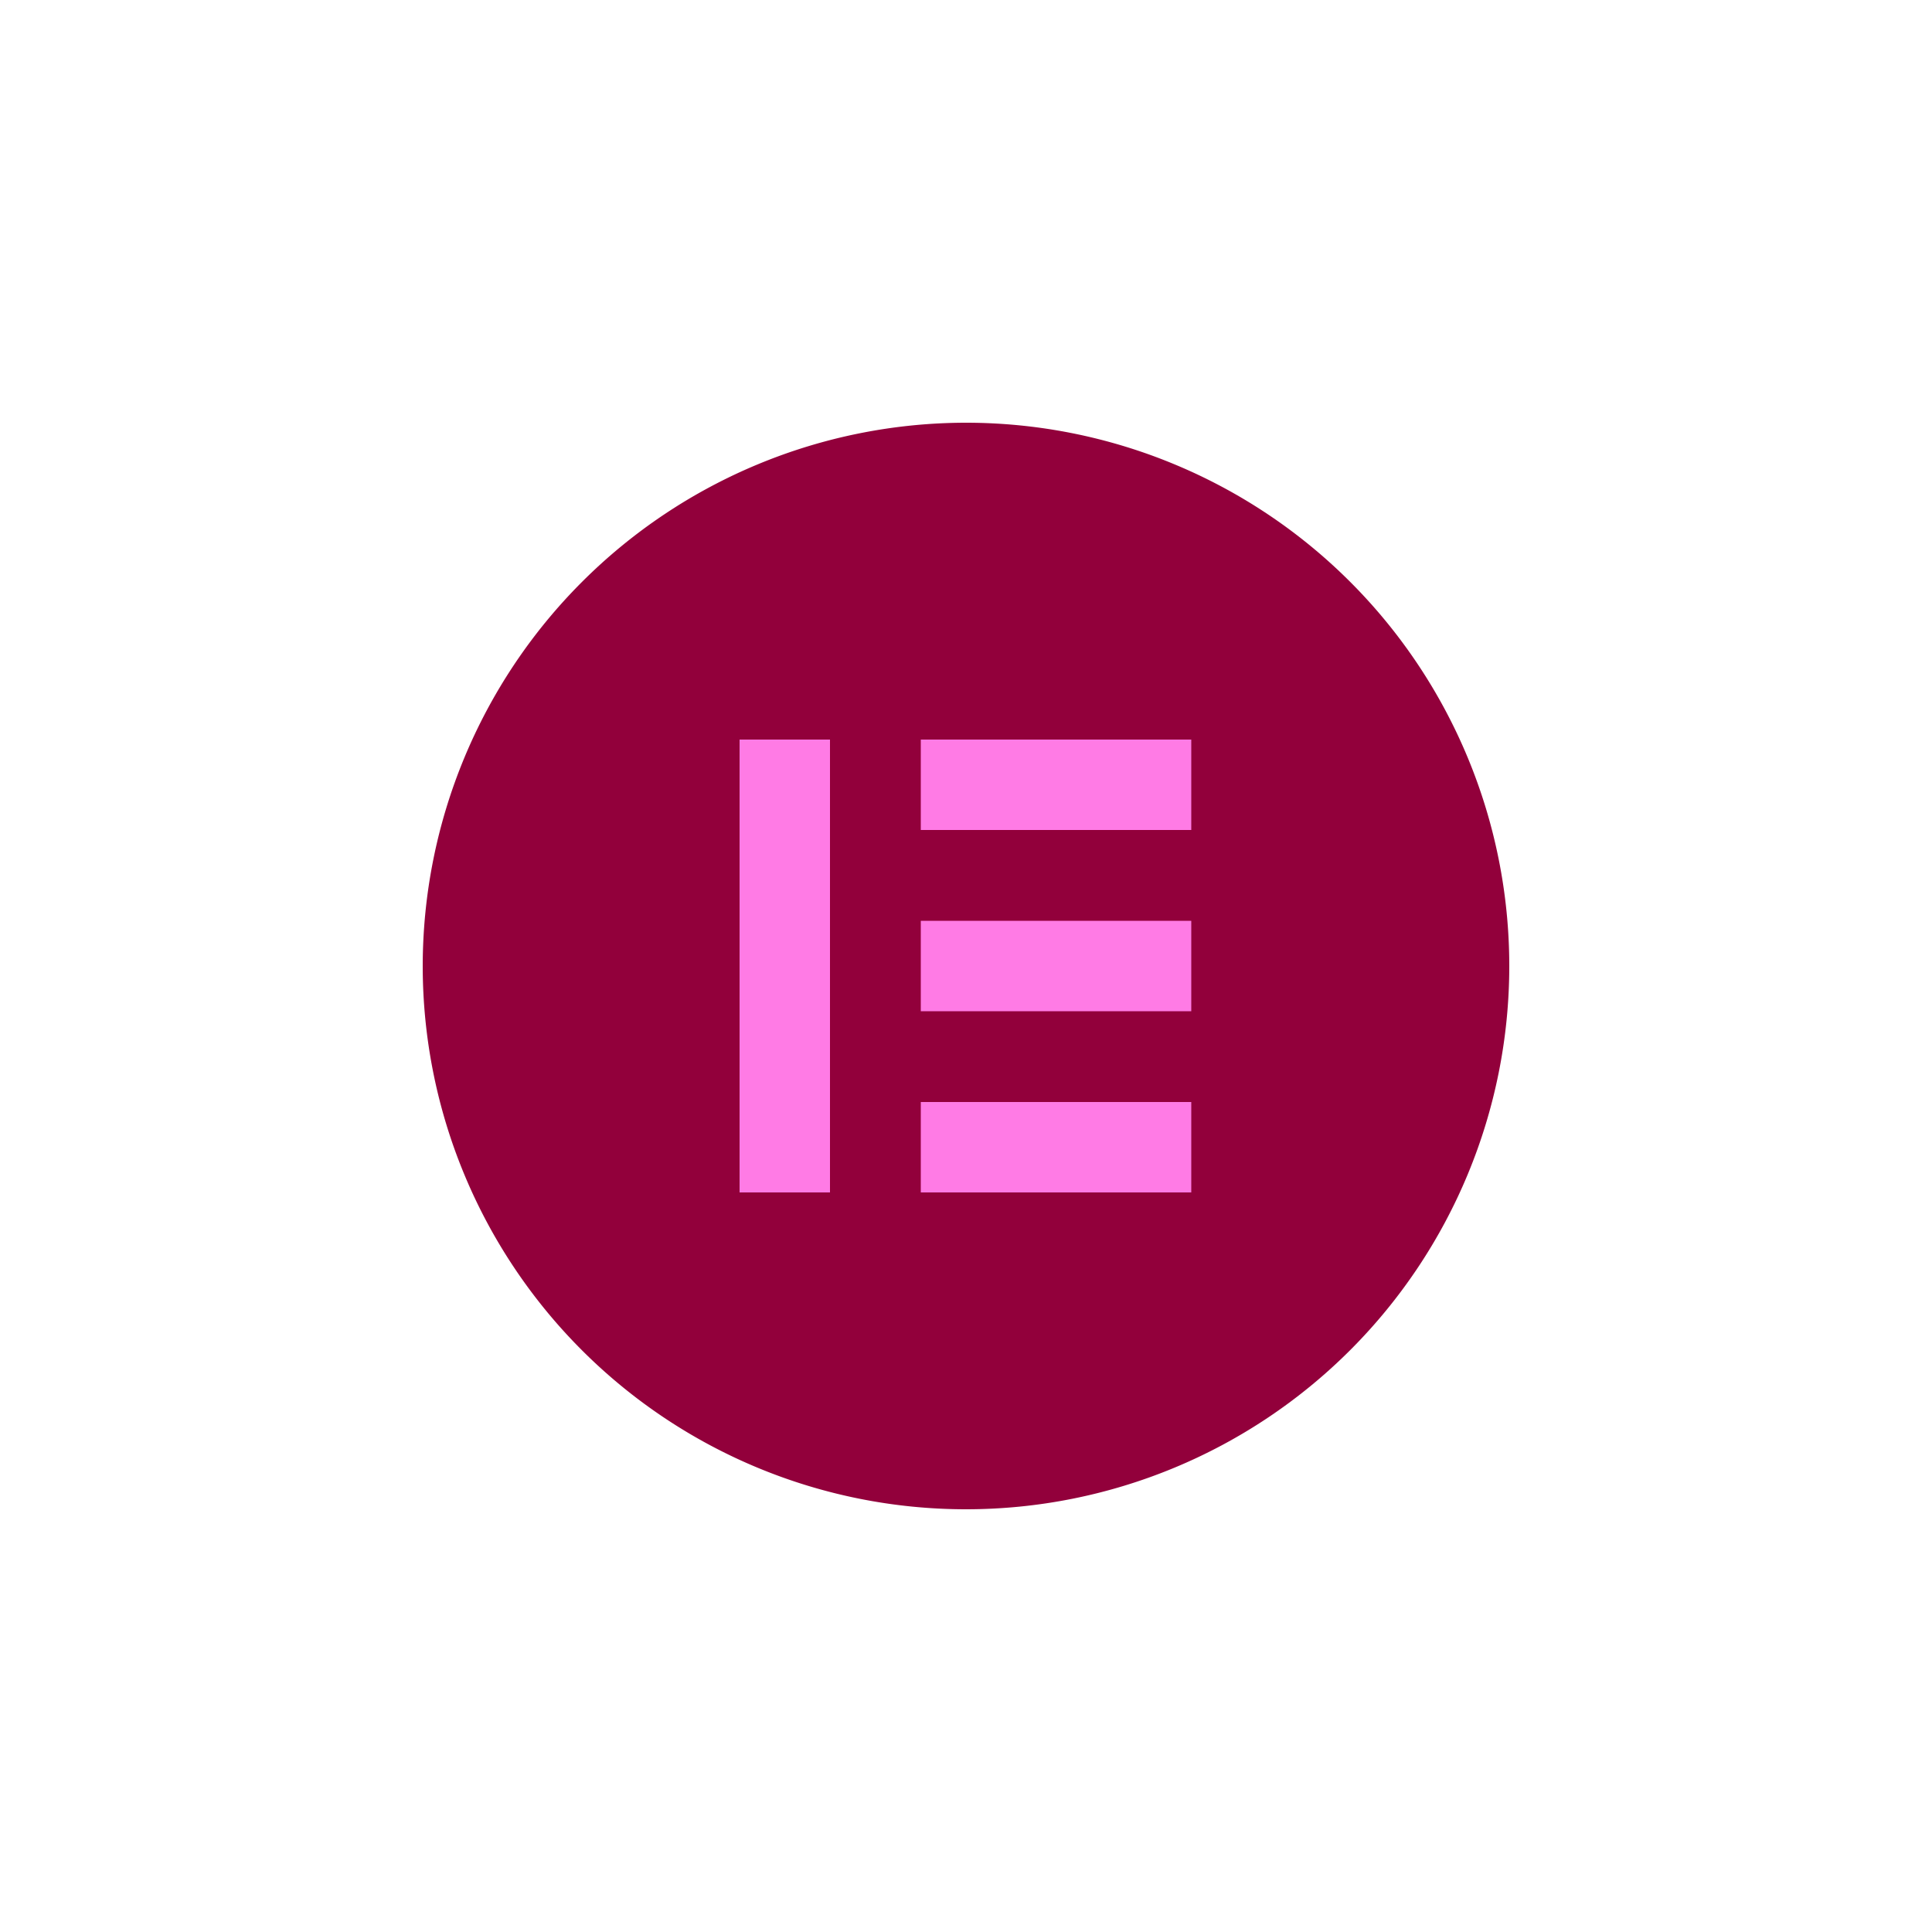 <svg xmlns="http://www.w3.org/2000/svg" id="Layer_1" data-name="Layer 1" viewBox="0 0 50 50"><defs><style>.cls-1{fill:#ff7be5;}.cls-2{fill:#92003b;fill-rule:evenodd;}</style></defs><rect class="cls-1" x="17.25" y="17.78" width="15.5" height="15.55"></rect><path class="cls-2" d="M10.94,25A14.06,14.06,0,1,0,25,10.94,14.07,14.07,0,0,0,10.94,25Zm10.54-5.86H19.14V30.86h2.34Zm2.35,0h7v2.34h-7Zm7,4.69h-7v2.34h7Zm-7,4.69h7v2.34h-7Z"></path></svg>